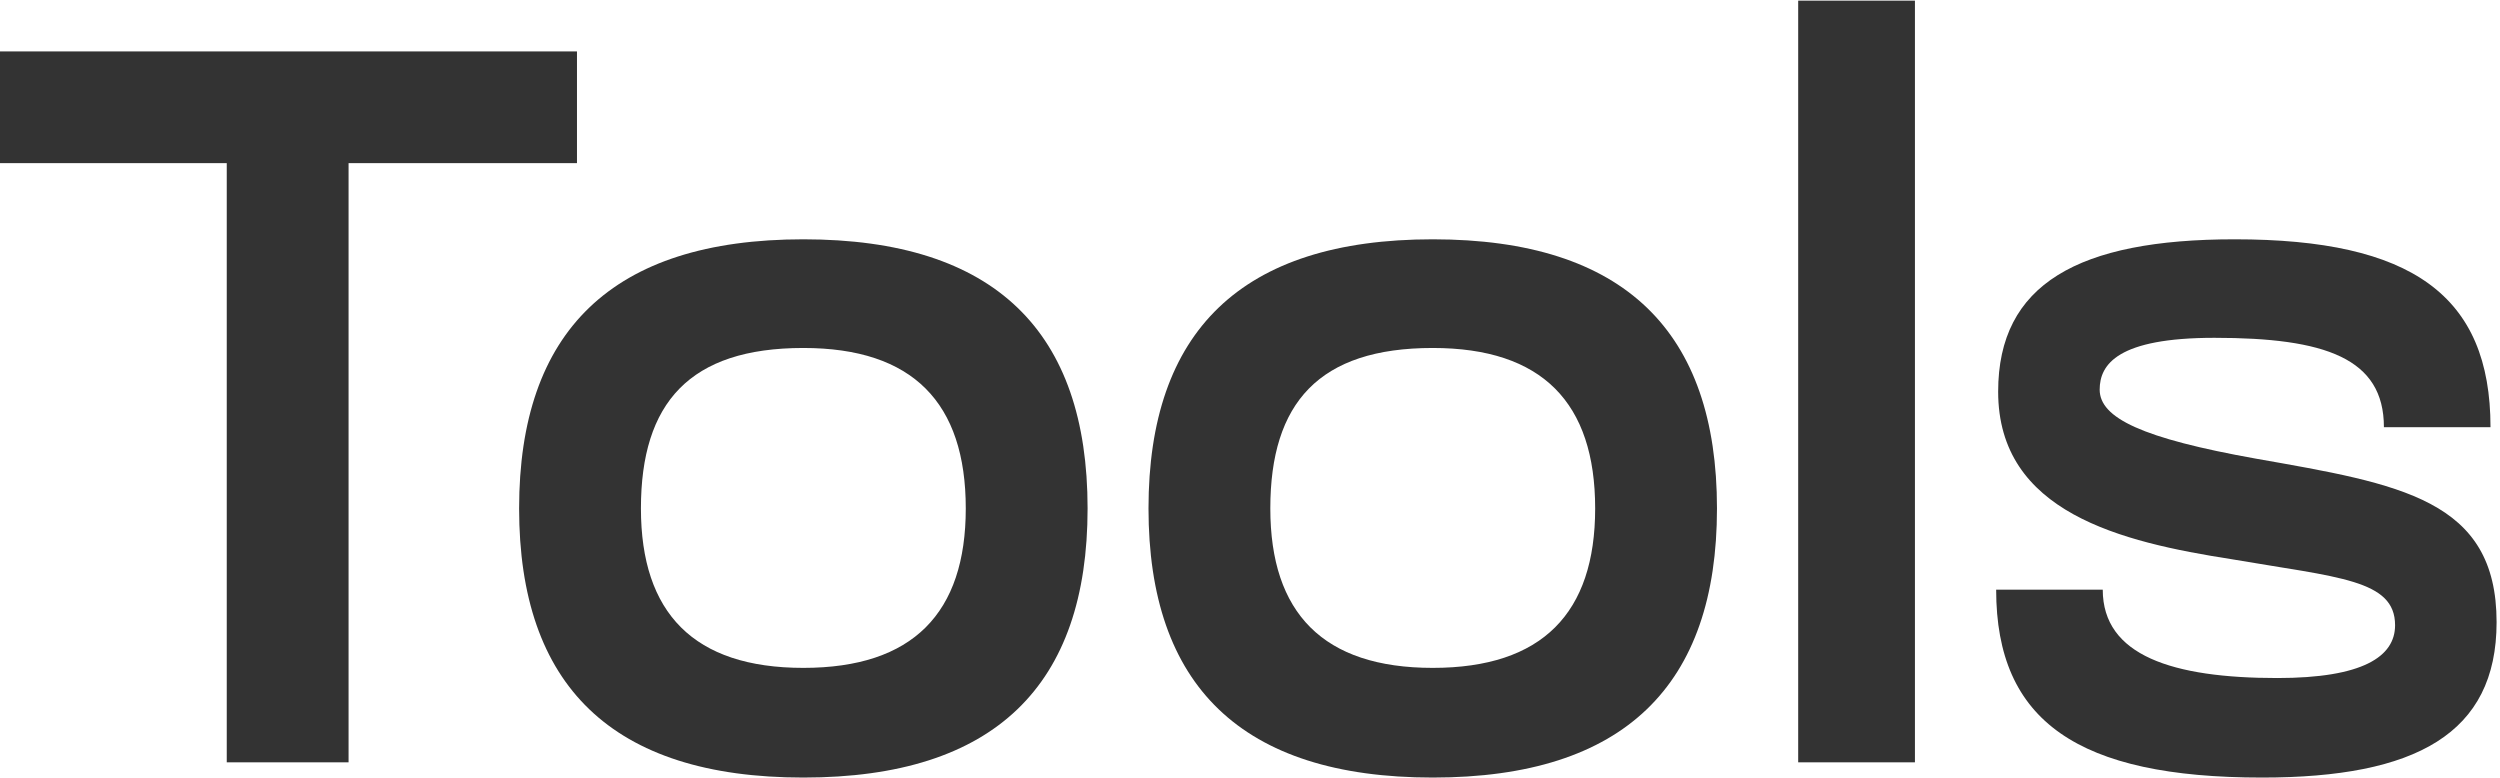 <?xml version="1.0" encoding="UTF-8" standalone="no"?>
<!DOCTYPE svg PUBLIC "-//W3C//DTD SVG 1.1//EN" "http://www.w3.org/Graphics/SVG/1.1/DTD/svg11.dtd">
<svg width="100%" height="100%" viewBox="0 0 2279 709" version="1.1" xmlns="http://www.w3.org/2000/svg" xmlns:xlink="http://www.w3.org/1999/xlink" xml:space="preserve" xmlns:serif="http://www.serif.com/" style="fill-rule:evenodd;clip-rule:evenodd;stroke-linejoin:round;stroke-miterlimit:2;">
    <g transform="matrix(1,0,0,1,-13740.8,-7264.31)">
        <g transform="matrix(2.454,0,0,1,2139.4,491.742)">
            <g transform="matrix(1.257,0,0,3.086,4173.33,2810.27)">
                <g>
                    <path d="M507.915,1509.15L543.915,1509.15L543.915,1332.15L611.415,1332.15L611.415,1299.15L440.415,1299.15L440.415,1332.15L507.915,1332.15L507.915,1509.15Z" style="fill:rgb(51,51,51);fill-rule:nonzero;"/>
                    <path d="M594.315,1434.15C594.315,1486.35 621.615,1513.65 678.315,1513.65C735.015,1513.65 762.315,1486.35 762.315,1434.15C762.315,1381.95 735.015,1354.65 678.315,1354.65C621.615,1354.65 594.315,1381.95 594.315,1434.15ZM630.315,1434.15C630.315,1402.95 644.715,1386.75 678.315,1386.75C710.715,1386.75 726.315,1402.95 726.315,1434.15C726.315,1465.05 710.715,1481.25 678.315,1481.25C645.915,1481.25 630.315,1465.05 630.315,1434.15Z" style="fill:rgb(51,51,51);fill-rule:nonzero;"/>
                    <path d="M780.315,1434.15C780.315,1486.35 807.615,1513.65 864.315,1513.65C921.015,1513.65 948.315,1486.35 948.315,1434.15C948.315,1381.95 921.015,1354.65 864.315,1354.65C807.615,1354.65 780.315,1381.95 780.315,1434.15ZM816.315,1434.15C816.315,1402.95 830.715,1386.75 864.315,1386.75C896.715,1386.75 912.315,1402.95 912.315,1434.15C912.315,1465.05 896.715,1481.25 864.315,1481.25C831.915,1481.25 816.315,1465.05 816.315,1434.15Z" style="fill:rgb(51,51,51);fill-rule:nonzero;"/>
                    <rect x="972.315" y="1284.15" width="34.5" height="225" style="fill:rgb(51,51,51);fill-rule:nonzero;"/>
                    <path d="M1031.41,1399.65C1031.41,1435.35 1067.71,1444.05 1100.41,1449.15C1131.91,1454.55 1148.71,1455.15 1148.71,1468.65C1148.71,1477.95 1139.12,1484.25 1113.91,1484.25C1083.02,1484.25 1062.32,1477.65 1062.32,1458.15L1030.82,1458.15C1030.82,1497.15 1055.12,1513.65 1109.41,1513.65C1154.71,1513.65 1178.71,1500.75 1178.71,1467.75C1178.71,1431.45 1150.21,1426.95 1107.62,1419.45C1074.02,1413.45 1061.41,1407.45 1061.41,1399.05C1061.41,1391.55 1066.82,1383.75 1095.32,1383.75C1128.02,1383.75 1145.41,1389.75 1145.41,1410.15L1176.91,1410.15C1176.91,1371.15 1153.52,1354.65 1101.32,1354.65C1055.12,1354.65 1031.41,1367.85 1031.41,1399.65Z" style="fill:rgb(51,51,51);fill-rule:nonzero;"/>
                </g>
            </g>
        </g>
    </g>
</svg>
